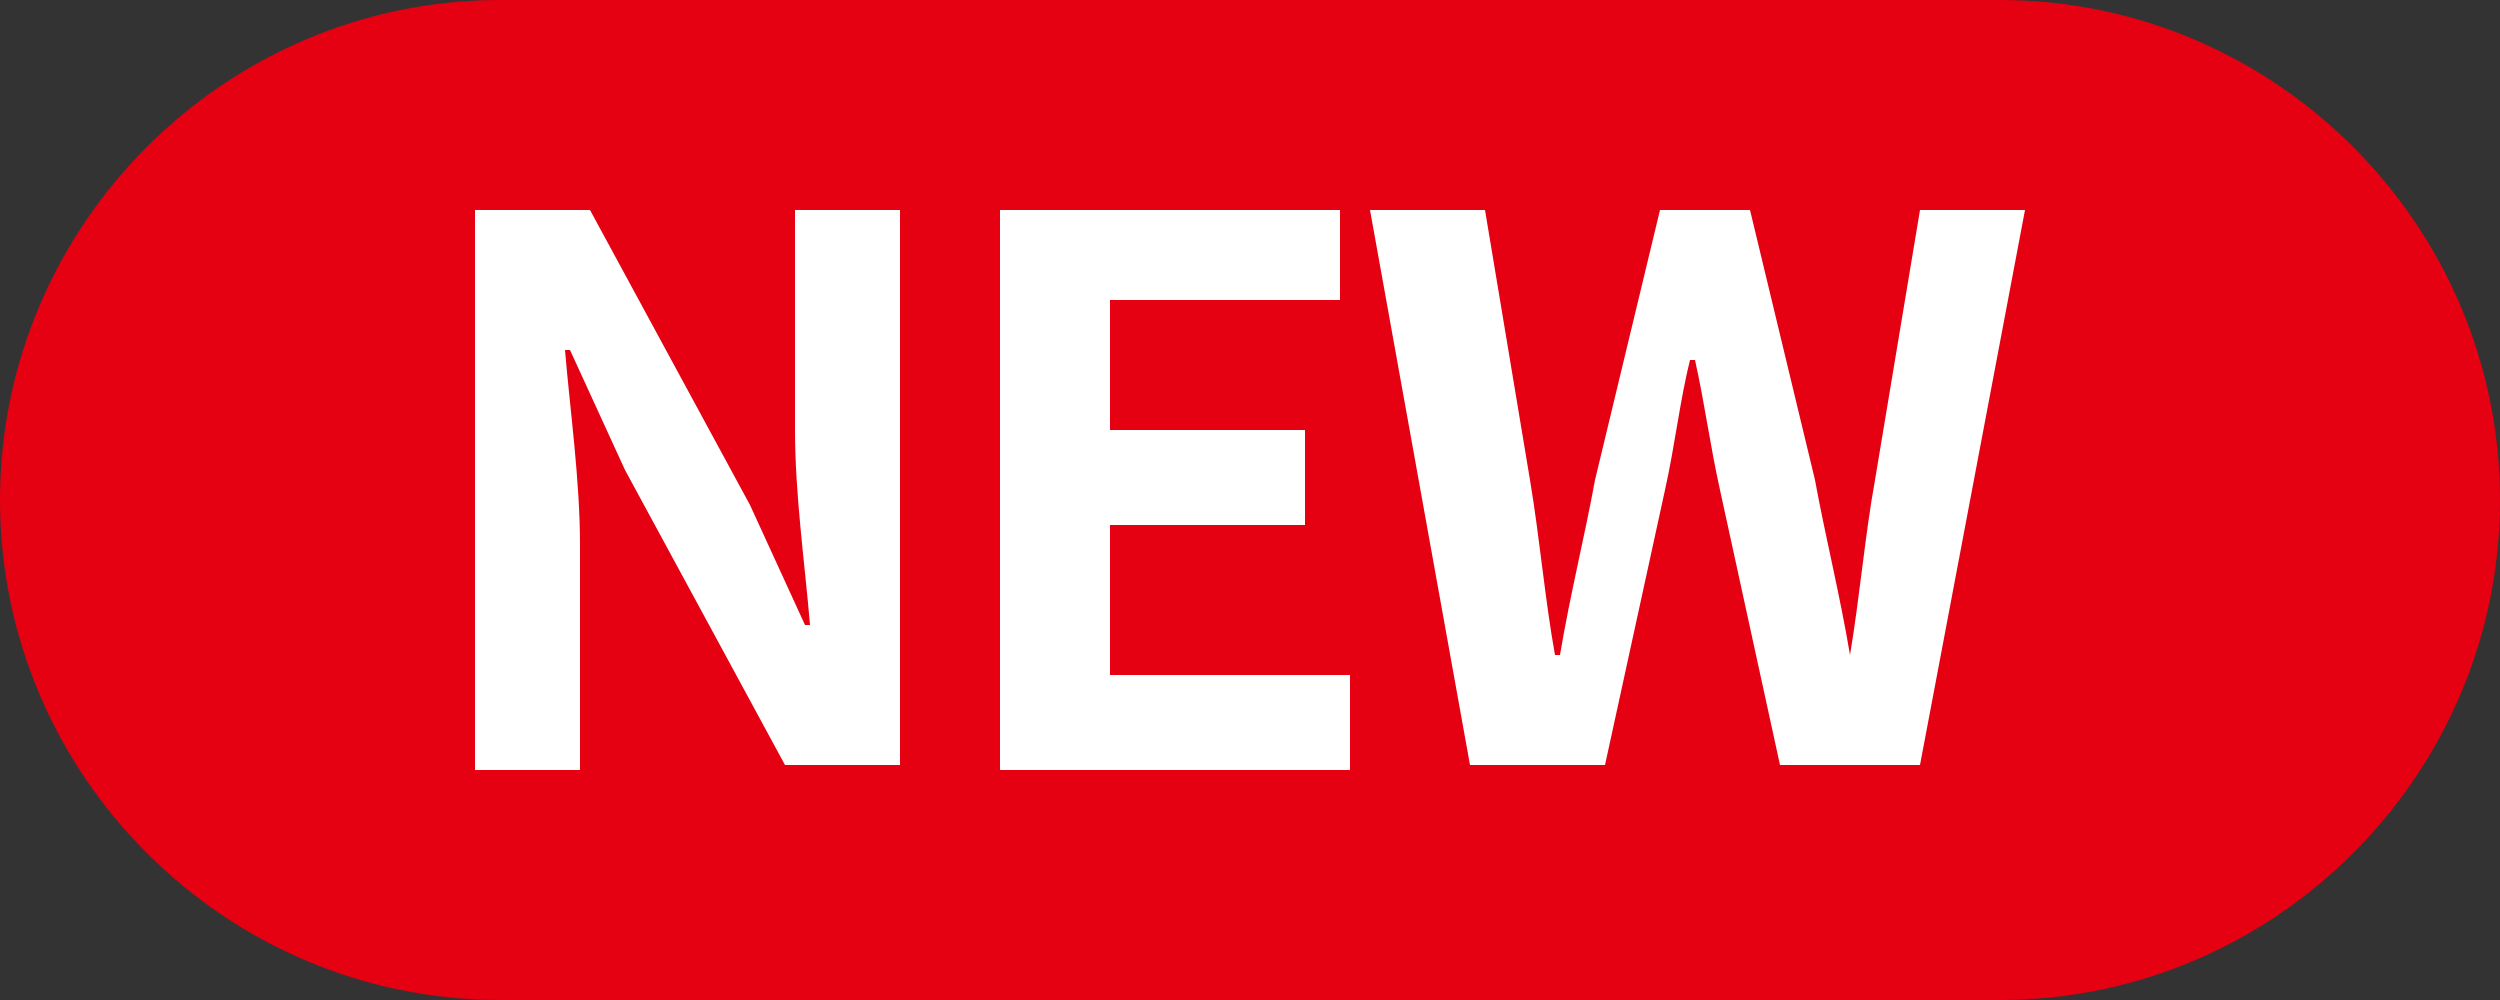 <?xml version="1.0" encoding="utf-8"?>
<!-- Generator: Adobe Illustrator 27.5.0, SVG Export Plug-In . SVG Version: 6.00 Build 0)  -->
<svg version="1.1" id="圖層_1" xmlns="http://www.w3.org/2000/svg" xmlns:xlink="http://www.w3.org/1999/xlink" x="0px" y="0px"
	 viewBox="0 0 50 20" style="enable-background:new 0 0 50 20;" xml:space="preserve">
<rect x="0" y="0" width="50" height="20" fill="#333333" stroke="none"/>
<style type="text/css">
	.st0{fill:#E50012;}
	.st1{fill:#FFFFFF;}
</style>
<path class="st0" d="M40,20H10C4.5,20,0,15.5,0,10v0C0,4.5,4.5,0,10,0l30,0c5.5,0,10,4.5,10,10v0C50,15.5,45.5,20,40,20z"/>
<g>
	<path class="st1" d="M9.5,4.2h2.3l3.2,5.9l1.1,2.4h0.1c-0.1-1.2-0.3-2.6-0.3-3.9V4.2H18v11.1h-2.3l-3.2-5.9L11.4,7h-0.1
		c0.1,1.2,0.3,2.6,0.3,3.9v4.5H9.5V4.2z"/>
	<path class="st1" d="M20,4.2h6.8V6h-4.6v2.6h3.9v1.9h-3.9v3H27v1.9h-7V4.2z"/>
	<path class="st1" d="M27.4,4.2h2.3l0.9,5.4c0.2,1.2,0.3,2.4,0.5,3.5h0.1c0.2-1.2,0.5-2.4,0.7-3.5l1.3-5.4H35l1.3,5.4
		c0.2,1.1,0.5,2.3,0.7,3.5H37c0.2-1.2,0.3-2.4,0.5-3.5l0.9-5.4h2.1l-2.1,11.1h-2.8l-1.2-5.5c-0.2-0.9-0.3-1.7-0.5-2.6h-0.1
		c-0.2,0.8-0.3,1.7-0.5,2.6l-1.2,5.5h-2.7L27.4,4.2z"/>
</g>
</svg>

